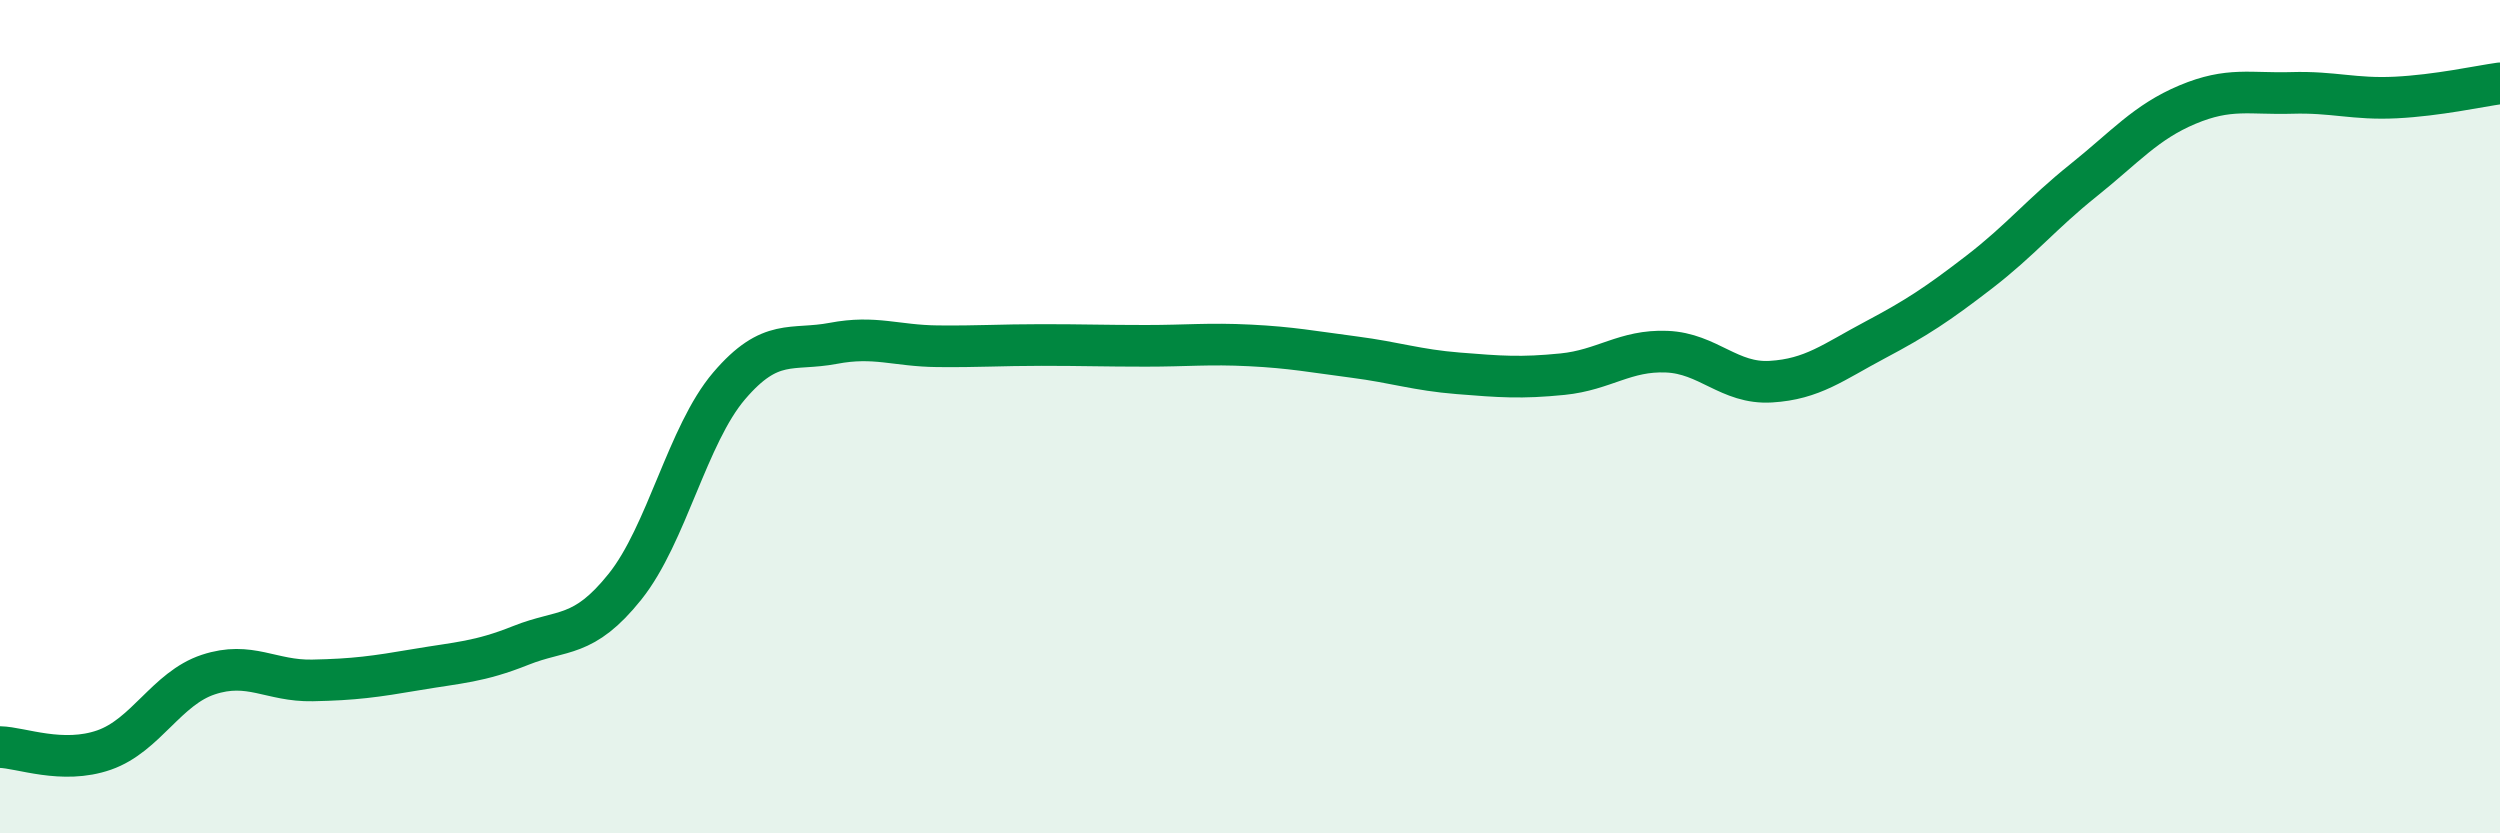
    <svg width="60" height="20" viewBox="0 0 60 20" xmlns="http://www.w3.org/2000/svg">
      <path
        d="M 0,17.93 C 0.5,17.94 1.5,18.35 2.5,18 C 3.5,17.65 4,16.52 5,16.19 C 6,15.86 6.5,16.35 7.5,16.33 C 8.5,16.31 9,16.24 10,16.07 C 11,15.9 11.5,15.89 12.5,15.49 C 13.5,15.09 14,15.33 15,14.08 C 16,12.83 16.5,10.43 17.5,9.26 C 18.5,8.09 19,8.43 20,8.24 C 21,8.05 21.5,8.3 22.5,8.31 C 23.5,8.32 24,8.28 25,8.28 C 26,8.28 26.5,8.3 27.5,8.3 C 28.5,8.3 29,8.24 30,8.29 C 31,8.34 31.5,8.44 32.5,8.57 C 33.5,8.7 34,8.88 35,8.96 C 36,9.04 36.5,9.08 37.5,8.98 C 38.5,8.88 39,8.4 40,8.44 C 41,8.48 41.5,9.22 42.5,9.16 C 43.5,9.1 44,8.69 45,8.16 C 46,7.63 46.5,7.3 47.5,6.53 C 48.5,5.76 49,5.13 50,4.33 C 51,3.53 51.5,2.93 52.5,2.51 C 53.5,2.09 54,2.26 55,2.23 C 56,2.2 56.5,2.39 57.5,2.34 C 58.5,2.29 59.5,2.07 60,2L60 20L0 20Z"
        fill="#008740"
        opacity="0.1"
        stroke-linecap="round"
        stroke-linejoin="round"
      />
      <path
        d="M 0,17.93 C 0.5,17.94 1.5,18.35 2.5,18 C 3.5,17.65 4,16.52 5,16.19 C 6,15.86 6.5,16.35 7.5,16.33 C 8.5,16.31 9,16.24 10,16.07 C 11,15.9 11.5,15.89 12.5,15.49 C 13.5,15.09 14,15.33 15,14.08 C 16,12.83 16.5,10.43 17.5,9.26 C 18.5,8.09 19,8.43 20,8.24 C 21,8.05 21.5,8.3 22.5,8.31 C 23.5,8.32 24,8.28 25,8.28 C 26,8.28 26.5,8.3 27.5,8.3 C 28.5,8.3 29,8.24 30,8.29 C 31,8.34 31.5,8.44 32.5,8.57 C 33.5,8.7 34,8.88 35,8.96 C 36,9.04 36.5,9.08 37.5,8.98 C 38.5,8.88 39,8.4 40,8.44 C 41,8.48 41.5,9.22 42.5,9.16 C 43.5,9.1 44,8.69 45,8.16 C 46,7.63 46.5,7.3 47.5,6.53 C 48.5,5.76 49,5.13 50,4.33 C 51,3.53 51.5,2.93 52.5,2.51 C 53.5,2.09 54,2.26 55,2.23 C 56,2.2 56.5,2.39 57.5,2.34 C 58.5,2.29 59.5,2.07 60,2"
        stroke="#008740"
        stroke-width="1"
        fill="none"
        stroke-linecap="round"
        stroke-linejoin="round"
      />
    </svg>
  